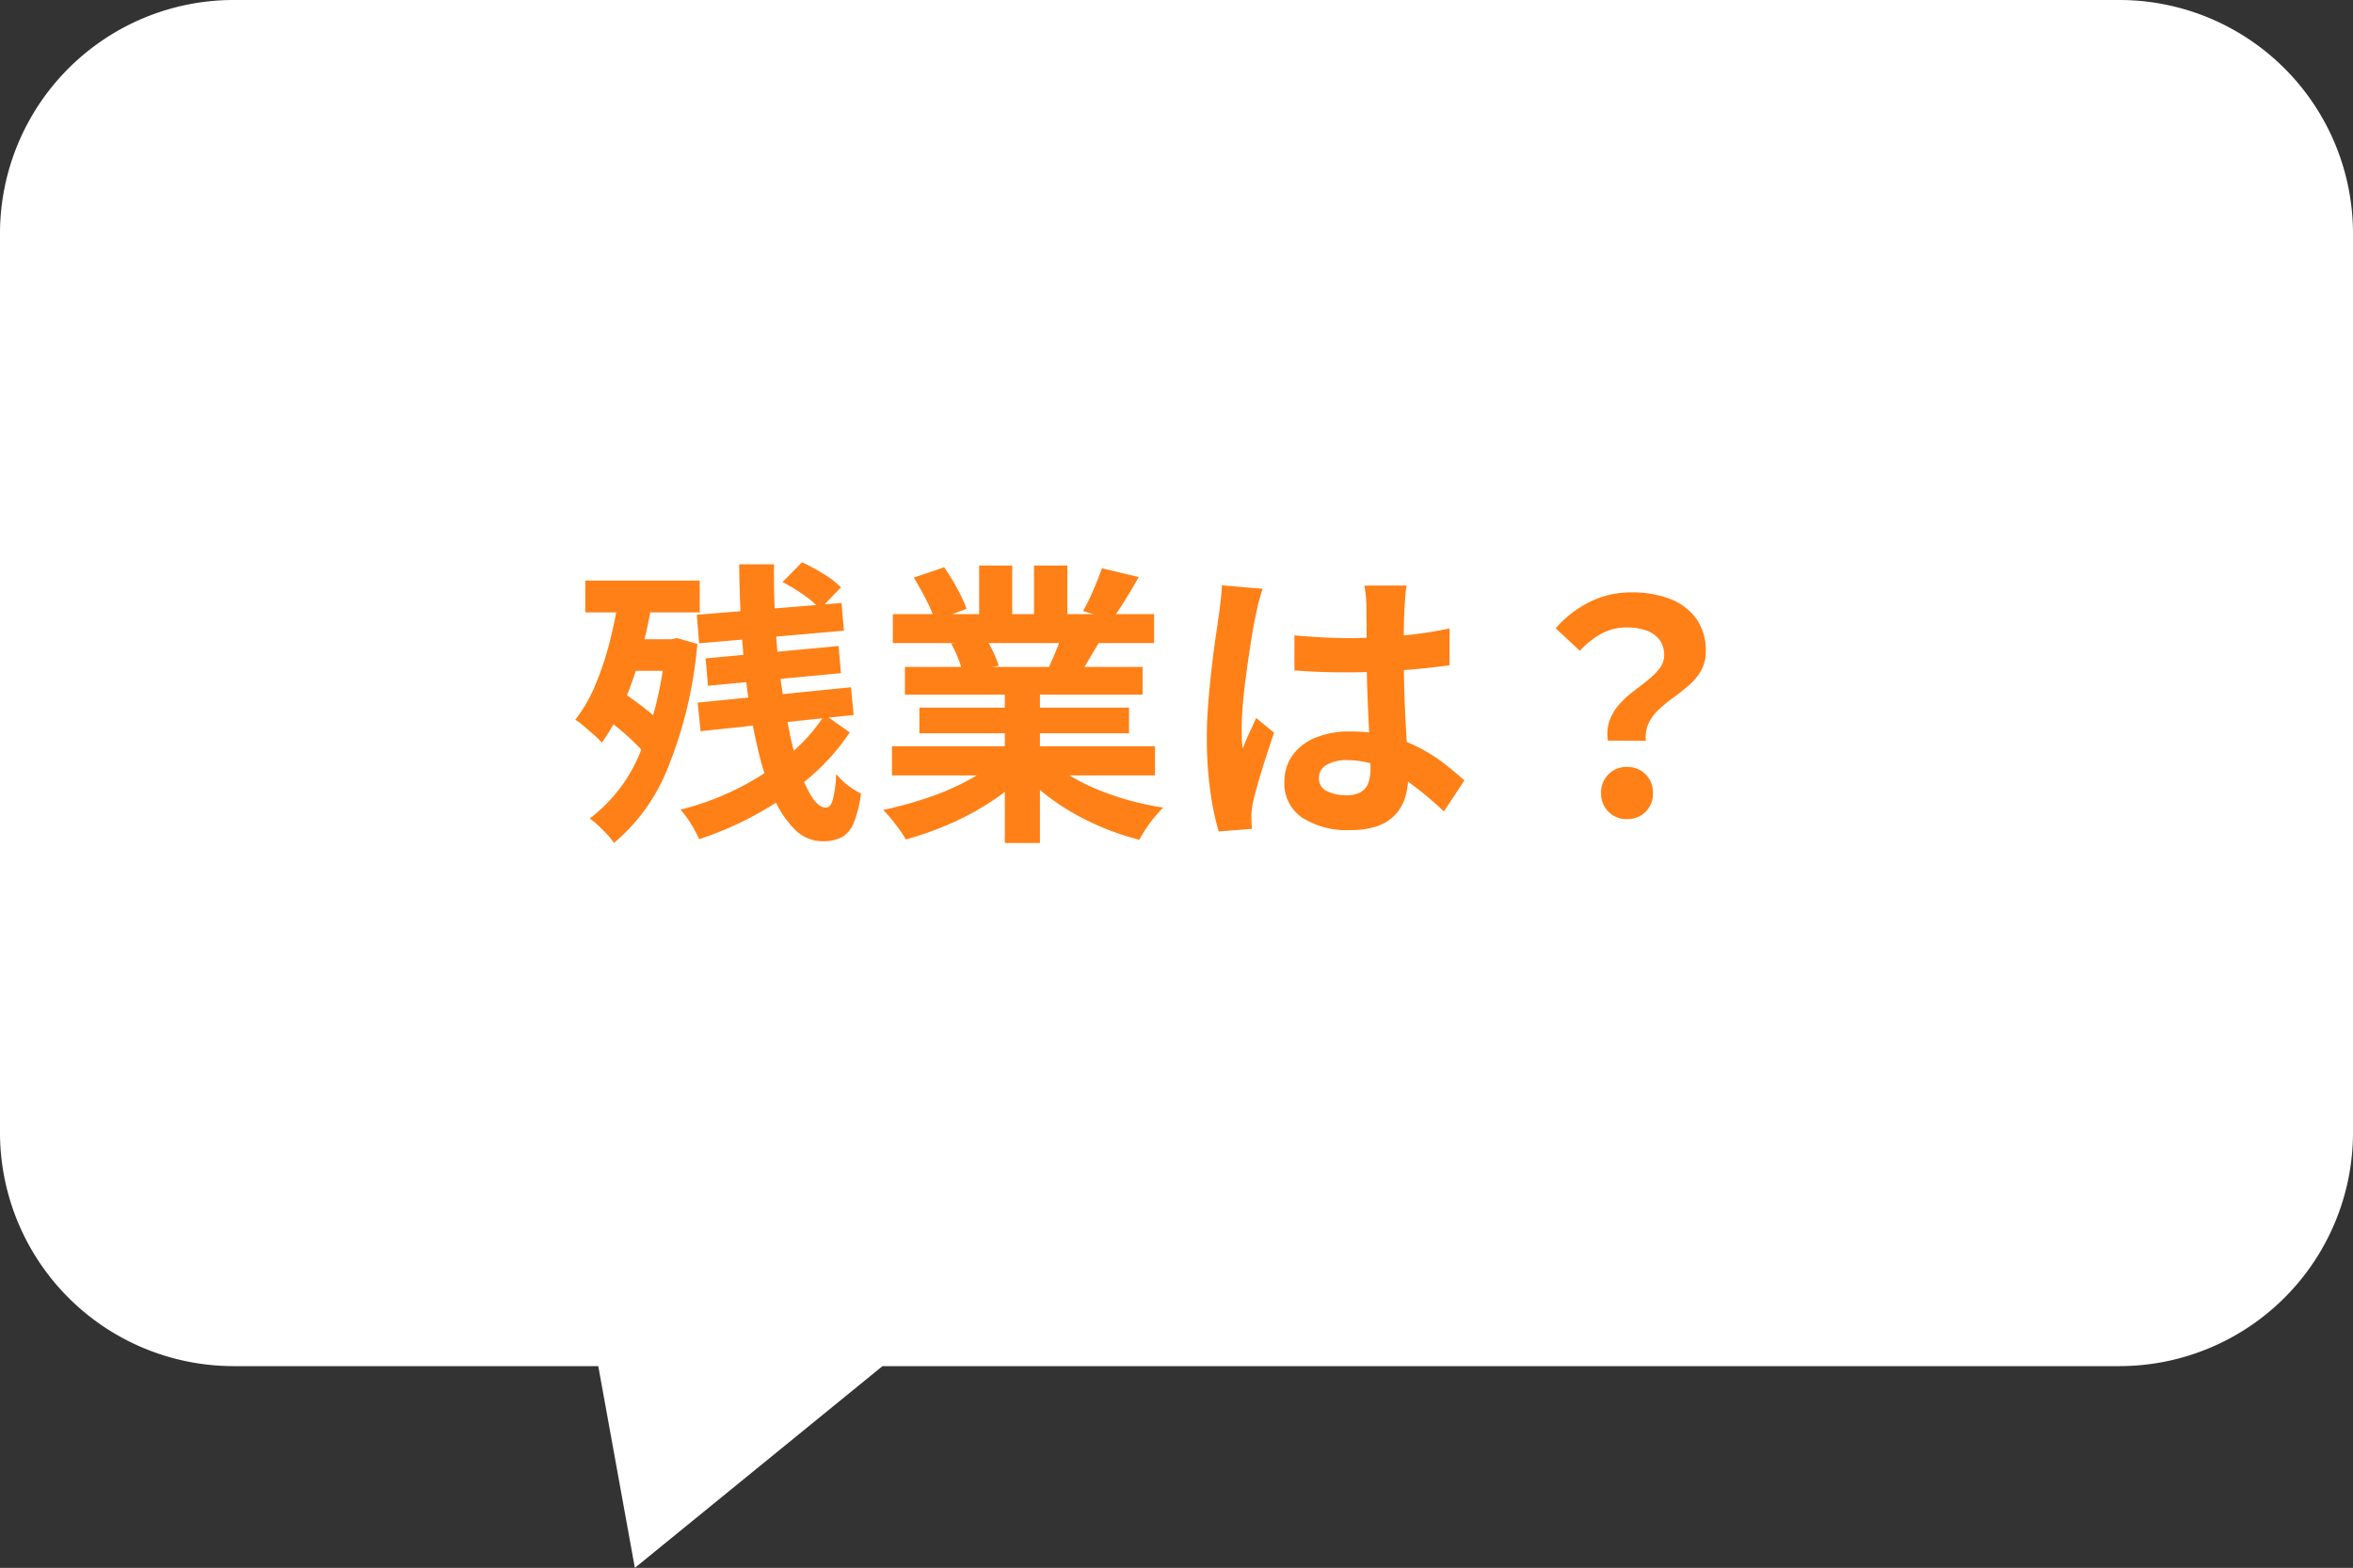 <svg xmlns="http://www.w3.org/2000/svg" xmlns:xlink="http://www.w3.org/1999/xlink" width="167.585" height="111.668" viewBox="0 0 167.585 111.668"><rect x="0" y="0" width="167.585" height="111.668" fill="#333333" stroke="none"/><defs><clipPath id="a"><rect width="167.585" height="111.668" fill="#fff"/></clipPath></defs><g transform="translate(-183 -5950.767)"><g transform="translate(183 5950.767)"><g transform="translate(0)" clip-path="url(#a)"><path d="M0,16.645v64.01A16.643,16.643,0,0,0,16.645,97.3H42.61l2.606,14.369L62.852,97.3H150.94a16.643,16.643,0,0,0,16.645-16.645V16.645A16.643,16.643,0,0,0,150.94,0H16.645A16.643,16.643,0,0,0,0,16.645" transform="translate(0)" fill="#fff"/></g></g><path d="M-34.041-14.364l10.311-.84.168,1.974-10.311.9Zm.63,3.108,9.471-.882.168,1.932-9.471.9Zm-.567,3.15L-23.058-9.2l.189,1.974-10.9,1.155Zm2.961-9.849h2.478q-.021,2.1.094,4.189t.378,4.022q.262,1.932.6,3.591a22.539,22.539,0,0,0,.767,2.9,8.375,8.375,0,0,0,.9,1.932q.473.693.976.693.294,0,.462-.525a8.84,8.84,0,0,0,.252-1.869,4.992,4.992,0,0,0,.851.819,4.733,4.733,0,0,0,.913.567,8.3,8.3,0,0,1-.514,2.09,2.012,2.012,0,0,1-.861,1.029,2.93,2.93,0,0,1-1.375.283,2.736,2.736,0,0,1-1.922-.8,7.011,7.011,0,0,1-1.5-2.216,18.446,18.446,0,0,1-1.113-3.307A40.624,40.624,0,0,1-30.4-8.662q-.3-2.216-.451-4.578T-31.017-17.955Zm3.087,1.26,1.386-1.407a13.989,13.989,0,0,1,1.533.83,6.305,6.305,0,0,1,1.239.955l-1.491,1.554a5.887,5.887,0,0,0-1.166-1.018A13.071,13.071,0,0,0-27.93-16.695Zm3,9.45,1.785,1.26a15.594,15.594,0,0,1-2.782,3.14A21.6,21.6,0,0,1-29.673-.22a23.545,23.545,0,0,1-4.2,1.837A8.856,8.856,0,0,0-34.451.535,6.987,6.987,0,0,0-35.2-.483a19.965,19.965,0,0,0,3.118-1.06A19.37,19.37,0,0,0-29.19-3.1,16.376,16.376,0,0,0-26.733-5.05,11.959,11.959,0,0,0-24.927-7.245ZM-41.979-16.8h8.148v2.268h-8.148Zm2.73,4.179h3.633v2.247h-3.633Zm-1.386,5.565,1.281-1.806q.567.378,1.2.85t1.165.945a6.137,6.137,0,0,1,.851.892l-1.365,2.016a7.783,7.783,0,0,0-.829-.955q-.514-.515-1.124-1.029T-40.635-7.056Zm1.113-9.072,2.373.4a37.95,37.95,0,0,1-.83,3.969A26.975,26.975,0,0,1-39.2-8.169,15.142,15.142,0,0,1-40.8-5.25a4.779,4.779,0,0,0-.535-.536q-.346-.3-.714-.62a5.273,5.273,0,0,0-.641-.483,10.838,10.838,0,0,0,1.449-2.53A22.454,22.454,0,0,0-40.2-12.59,32.958,32.958,0,0,0-39.522-16.128Zm3.255,3.507h.42l.4-.084,1.449.42a30.5,30.5,0,0,1-2.079,8.767A13.376,13.376,0,0,1-39.942,1.89a3.951,3.951,0,0,0-.483-.609Q-40.74.945-41.076.63a4.759,4.759,0,0,0-.588-.483,11.107,11.107,0,0,0,3.6-4.725,25.156,25.156,0,0,0,1.8-7.539ZM-20.139-5H-1.407v2.079H-20.139Zm.063-9.408H-1.47v2.058H-20.076Zm.861,3.759H-2.289v1.974H-19.215Zm1.029,2.9H-3.255v1.827H-18.186ZM-12.1-9.66h2.5V1.89h-2.5Zm-1.827-8.211h2.352v4.452h-2.352Zm3.906,0h2.373v4.3h-2.373Zm-2.541,13.8,2,.9a12.737,12.737,0,0,1-2.384,2.026A19.535,19.535,0,0,1-15.939.493a22.9,22.9,0,0,1-3.213,1.145,6.049,6.049,0,0,0-.451-.7q-.284-.389-.588-.767a5.879,5.879,0,0,0-.578-.63,28.657,28.657,0,0,0,3.139-.861,18.38,18.38,0,0,0,2.888-1.239A10.626,10.626,0,0,0-12.558-4.074Zm3.465-.063A9.056,9.056,0,0,0-7.539-2.95,14.212,14.212,0,0,0-5.554-1.942a19.518,19.518,0,0,0,2.289.788A20.842,20.842,0,0,0-.819-.63q-.294.294-.62.682a8.87,8.87,0,0,0-.609.819q-.284.431-.472.788A18.15,18.15,0,0,1-4.988.85a18.913,18.913,0,0,1-2.3-1.123A16.17,16.17,0,0,1-9.345-1.68a11.963,11.963,0,0,1-1.7-1.659Zm3.906-13.545,2.625.63q-.483.861-.987,1.669t-.924,1.376l-2.058-.63q.252-.42.5-.955t.473-1.092Q-5.334-17.241-5.187-17.682Zm-2.772,4.494,2.667.63q-.441.735-.84,1.417t-.714,1.166l-2.142-.588q.273-.588.567-1.312A13.125,13.125,0,0,0-7.959-13.188ZM-18.585-17.01l2.163-.735a14.843,14.843,0,0,1,.924,1.5,10.006,10.006,0,0,1,.672,1.459l-2.268.84a7.787,7.787,0,0,0-.609-1.491Q-18.144-16.3-18.585-17.01Zm2.667,4.7,2.457-.4a10.022,10.022,0,0,1,.536,1,7.189,7.189,0,0,1,.388.977l-2.562.441a9.216,9.216,0,0,0-.336-.987A7.917,7.917,0,0,0-15.918-12.306Zm24.444-.588q.9.084,1.816.136T12.2-12.7q1.932,0,3.843-.168a27.623,27.623,0,0,0,3.528-.525v2.625q-1.638.231-3.549.368t-3.822.137q-.924,0-1.837-.031T8.526-10.4Zm7.98-3.549q-.042.294-.073.651t-.052.714q-.021.336-.042.9T16.317-12.9v1.48q0,1.428.042,2.678t.1,2.31l.115,1.942q.052.882.052,1.638a4.964,4.964,0,0,1-.22,1.512,3.216,3.216,0,0,1-.7,1.218,3.128,3.128,0,0,1-1.27.809,5.706,5.706,0,0,1-1.922.284A5.917,5.917,0,0,1,9.072.084a2.912,2.912,0,0,1-1.26-2.541,3.191,3.191,0,0,1,.567-1.879A3.7,3.7,0,0,1,10-5.6a6.24,6.24,0,0,1,2.478-.451,10.821,10.821,0,0,1,2.709.315,10.486,10.486,0,0,1,2.226.84,11.45,11.45,0,0,1,1.8,1.145q.787.619,1.417,1.186L19.173-.357A22.991,22.991,0,0,0,16.842-2.31a10.311,10.311,0,0,0-2.258-1.26,6.3,6.3,0,0,0-2.32-.441,2.752,2.752,0,0,0-1.438.336,1.05,1.05,0,0,0-.557.945.974.974,0,0,0,.567.924,2.983,2.983,0,0,0,1.386.294,2.042,2.042,0,0,0,1.029-.221,1.208,1.208,0,0,0,.536-.651,3.036,3.036,0,0,0,.157-1.039q0-.546-.042-1.428t-.095-1.974q-.052-1.092-.094-2.278t-.042-2.321q0-1.2-.01-2.173t-.01-1.46q0-.231-.042-.651t-.1-.735Zm-10.248.231q-.063.21-.178.588t-.189.735q-.074.357-.115.546-.105.441-.231,1.187t-.263,1.68q-.137.935-.262,1.911T4.83-7.718q-.063.871-.063,1.5,0,.315.01.682a4.077,4.077,0,0,0,.074.682q.147-.378.3-.735T5.481-6.3q.168-.357.315-.714l1.281,1.05q-.294.861-.6,1.806T5.932-2.373q-.241.84-.368,1.407-.042.21-.074.5A4.707,4.707,0,0,0,5.46.021q0,.168.01.409T5.5.882l-2.373.189a20.148,20.148,0,0,1-.588-2.845,27.075,27.075,0,0,1-.252-3.874q0-1.176.105-2.468T2.635-10.6q.137-1.2.283-2.194t.231-1.607q.063-.441.126-1t.084-1.06ZM30.849-5.4a3.025,3.025,0,0,1,.137-1.47A3.637,3.637,0,0,1,31.678-8a7.053,7.053,0,0,1,1.008-.924q.556-.42,1.05-.819a4.678,4.678,0,0,0,.808-.819,1.505,1.505,0,0,0,.315-.924,1.794,1.794,0,0,0-.315-1.071,1.946,1.946,0,0,0-.913-.672,4,4,0,0,0-1.438-.231,3.729,3.729,0,0,0-1.764.42A6.169,6.169,0,0,0,28.854-11.8l-1.722-1.6a7.92,7.92,0,0,1,2.383-1.858,6.566,6.566,0,0,1,3.035-.7,7.456,7.456,0,0,1,2.72.462,4.084,4.084,0,0,1,1.869,1.4,3.865,3.865,0,0,1,.682,2.342,2.713,2.713,0,0,1-.326,1.354,3.93,3.93,0,0,1-.84,1.029q-.515.451-1.082.861a11.81,11.81,0,0,0-1.05.851,3.38,3.38,0,0,0-.756.987,2.366,2.366,0,0,0-.21,1.281ZM32.214.189a1.794,1.794,0,0,1-1.323-.525,1.794,1.794,0,0,1-.525-1.323A1.82,1.82,0,0,1,30.891-3a1.794,1.794,0,0,1,1.323-.525A1.794,1.794,0,0,1,33.537-3a1.82,1.82,0,0,1,.525,1.344,1.794,1.794,0,0,1-.525,1.323A1.794,1.794,0,0,1,32.214.189Z" transform="translate(266.666 6008.917)" fill="#ff8016"/></g></svg>